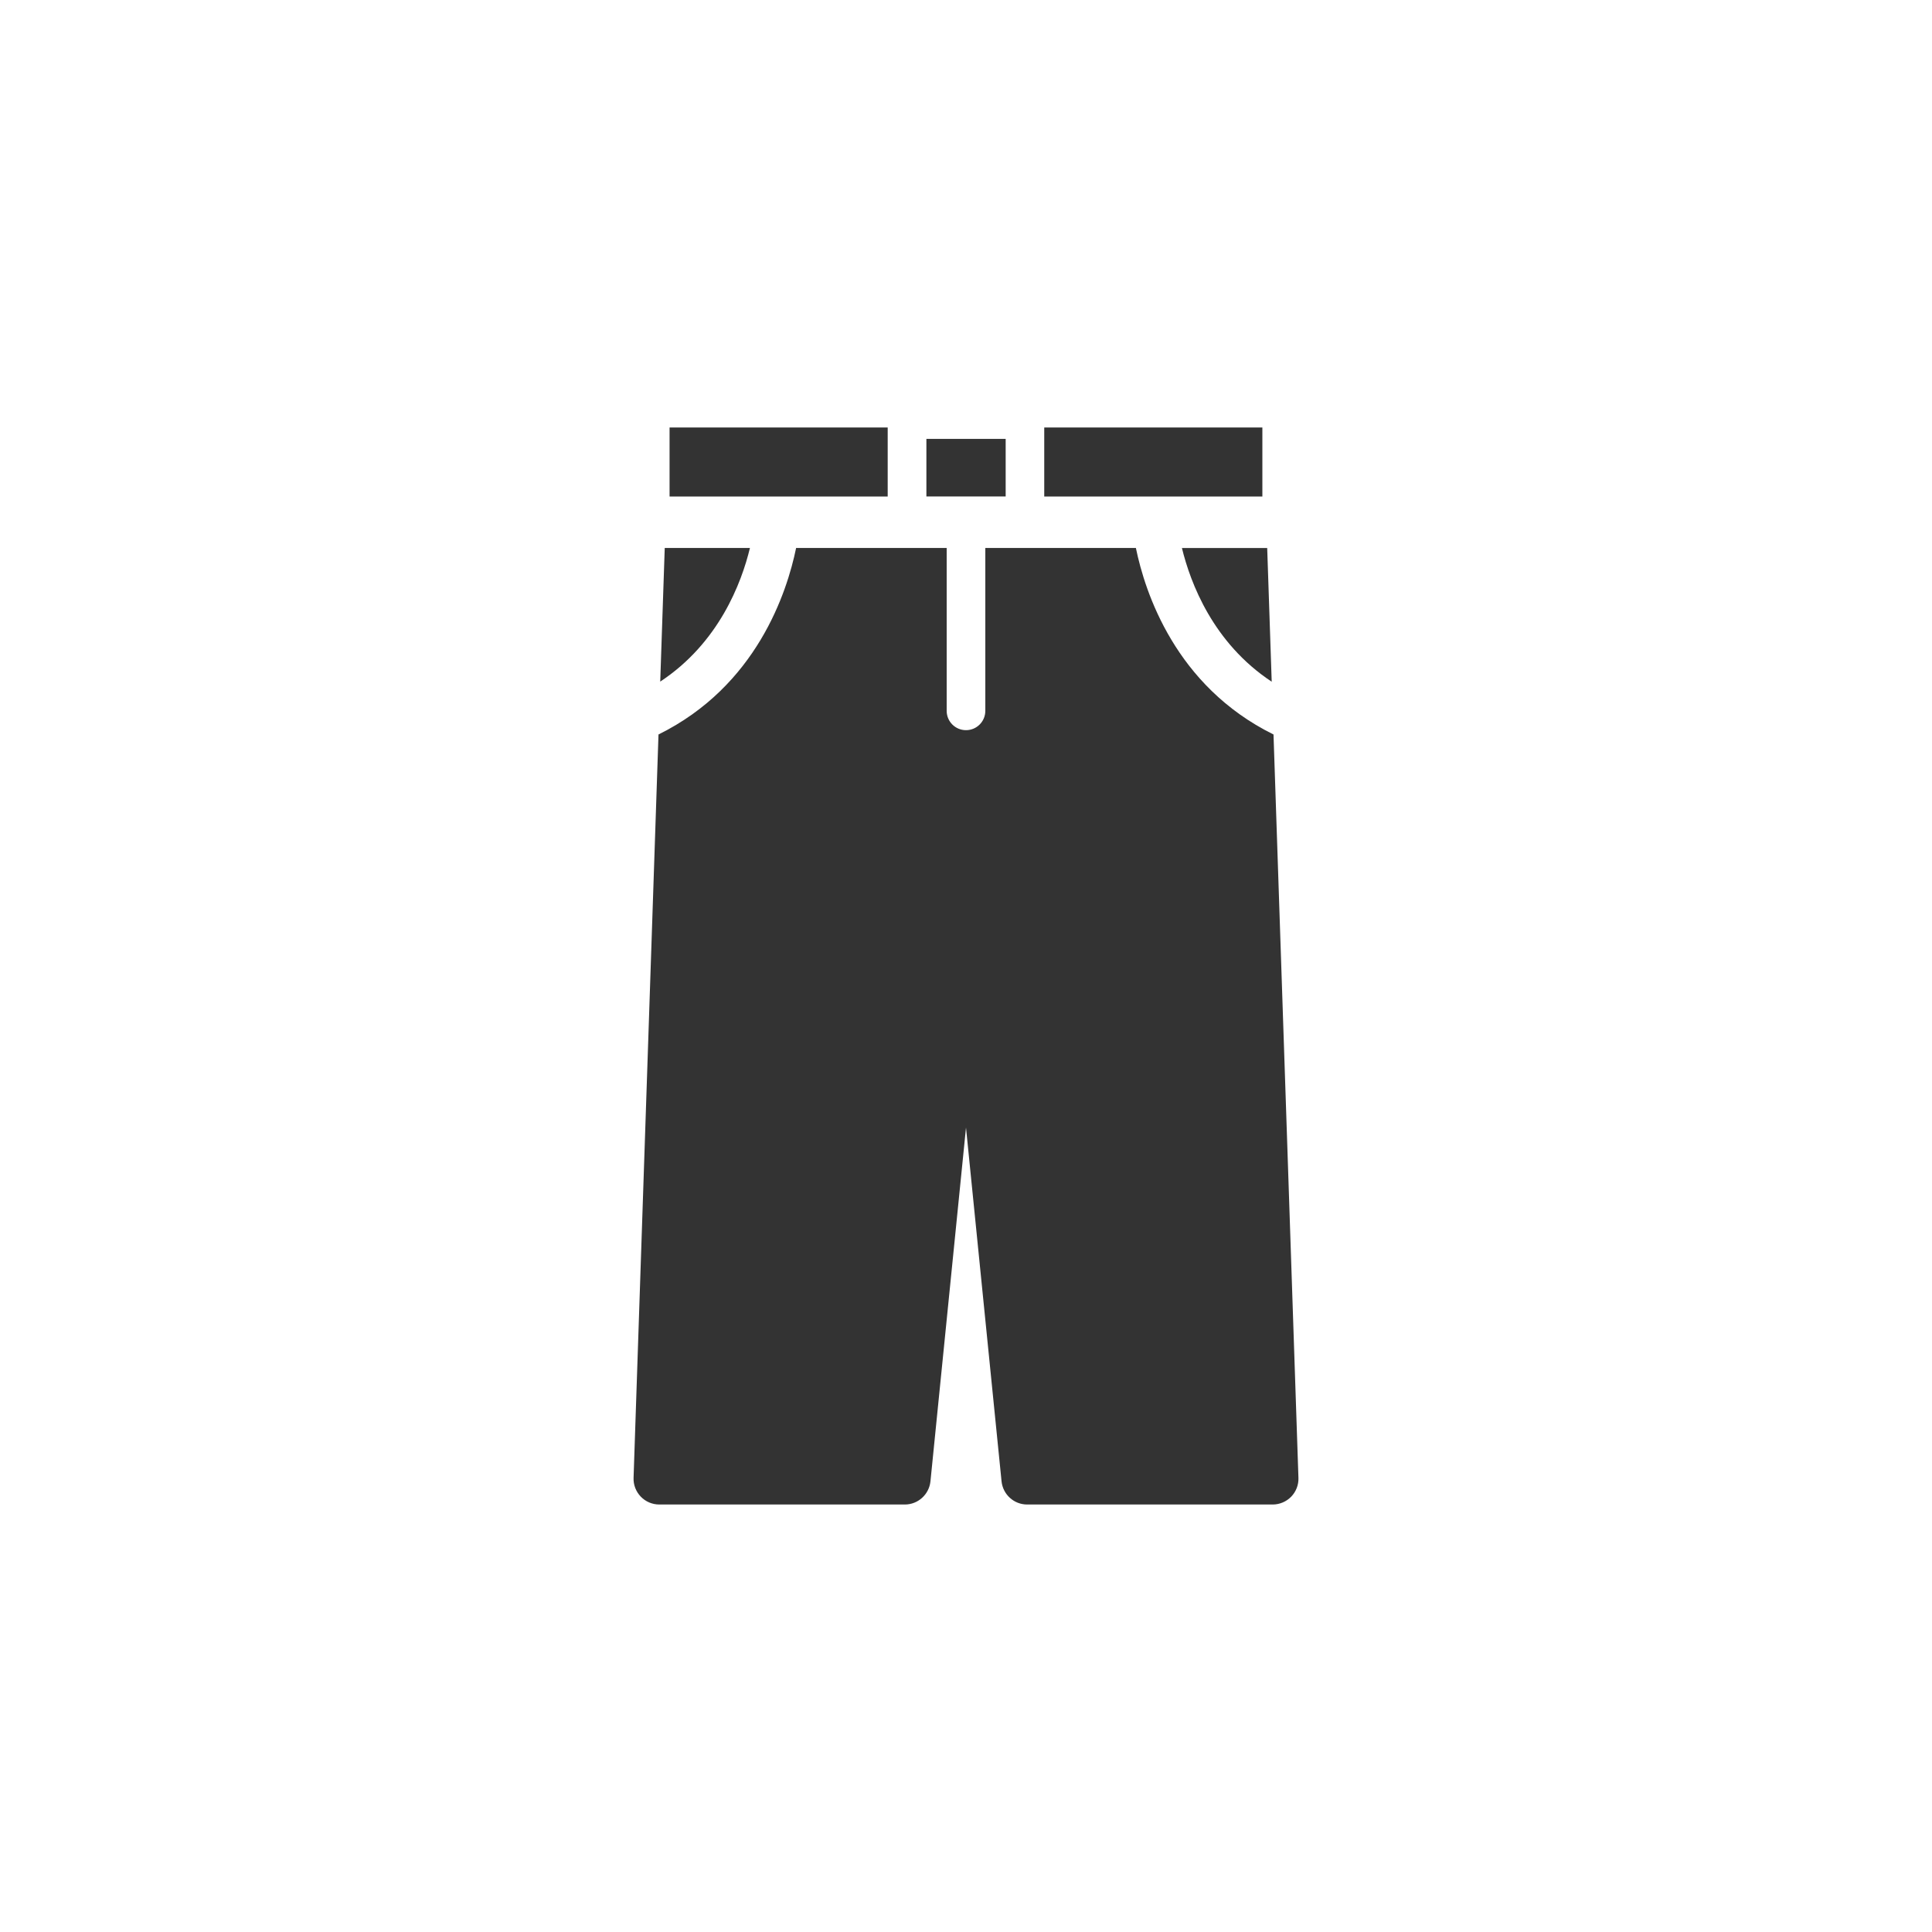 <?xml version="1.0" encoding="UTF-8"?>
<svg id="_レイヤー_1" data-name="レイヤー_1" xmlns="http://www.w3.org/2000/svg" width="300" height="300" version="1.1" viewBox="0 0 300 300">
  <!-- Generator: Adobe Illustrator 29.1.0, SVG Export Plug-In . SVG Version: 2.1.0 Build 142)  -->
  <defs>
    <style>
      .st0 {
        fill: #333;
      }
    </style>
  </defs>
  <rect class="st0" x="103.97" y="66.38" width="33.87" height="10.72"/>
  <rect class="st0" x="143.85" y="68.15" width="12.31" height="8.94"/>
  <path class="st0" d="M116.46,85.09h-13.24l-.7,20.75c9.11-6.01,12.62-15.33,13.93-20.75Z"/>
  <path class="st0" d="M176.38,85.09h-23.38v25.29c0,1.66-1.34,3-3,3s-3-1.34-3-3v-25.29h-23.38c-1.41,6.87-6.13,21.44-21.37,28.96l-3.87,115.44c-.04,1.08.37,2.13,1.12,2.91.75.78,1.79,1.22,2.88,1.22h38.12c2.05,0,3.77-1.56,3.98-3.6l5.52-54.93,5.52,54.93c.21,2.04,1.92,3.6,3.98,3.6h38.12c1.08,0,2.12-.44,2.88-1.22.75-.78,1.16-1.83,1.12-2.91l-3.87-115.44c-15.24-7.52-19.96-22.09-21.37-28.96Z"/>
  <path class="st0" d="M197.47,105.85l-.7-20.75h-13.24c1.32,5.42,4.83,14.74,13.93,20.75Z"/>
  <rect class="st0" x="162.15" y="66.38" width="33.87" height="10.72"/>
</svg>